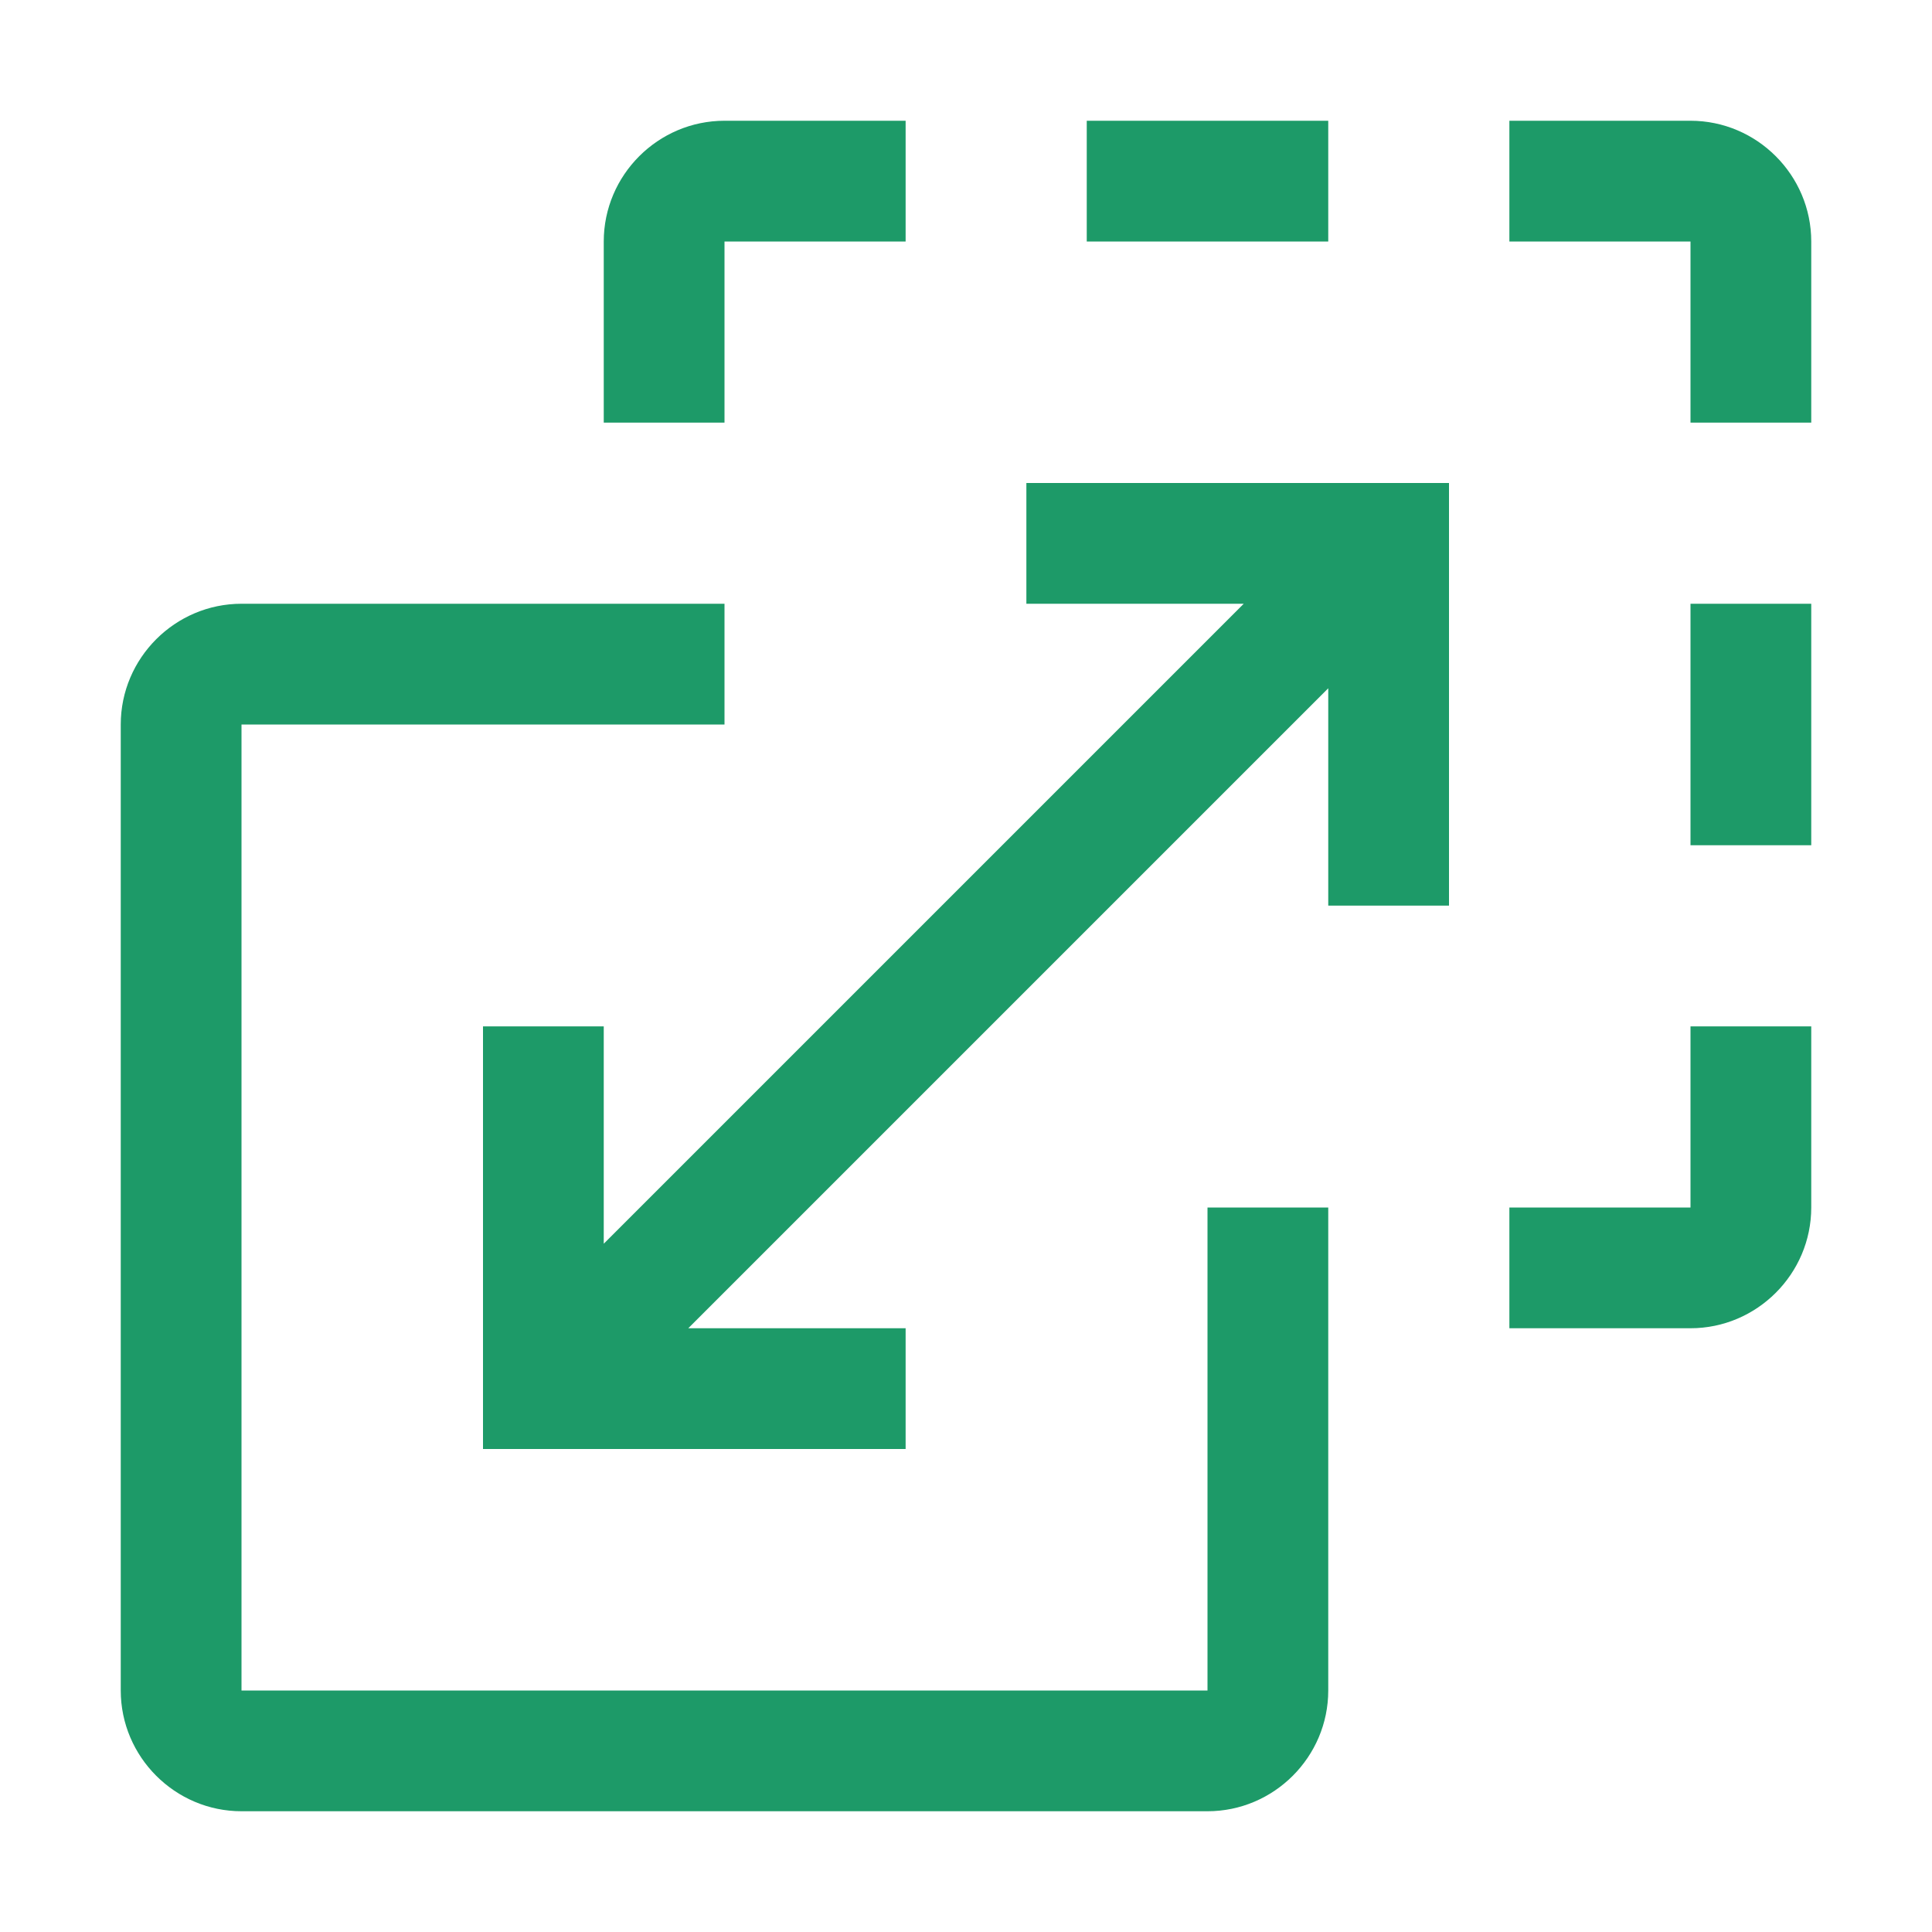 <svg width="256" height="256" viewBox="0 0 32 32" xmlns="http://www.w3.org/2000/svg"><rect x="0" y="0" width="32" height="32" rx="8" fill="none"/><svg xmlns="http://www.w3.org/2000/svg" viewBox="0 0 32 32" fill="#1d9a68" x="0" y="0" width="32" height="32"><path fill="#1d9a68" d="M15 24v-2h-3.6L22 11.4V15h2V8h-7v2h3.6L10 20.6V17H8v7zm10-4v2h3c1.1 0 2-.9 2-2v-3h-2v3zm3-10h2v4h-2zm-3-8v2h3v3h2V4c0-1.1-.9-2-2-2zm-7 0h4v2h-4z"/><path fill="#1d9a68" d="M10 4v3h2V4h3V2h-3c-1.1 0-2 .9-2 2m2 6H4c-1.1 0-2 .9-2 2v16c0 1.1.9 2 2 2h16c1.1 0 2-.9 2-2v-8h-2v8H4V12h8z"/></svg></svg>
